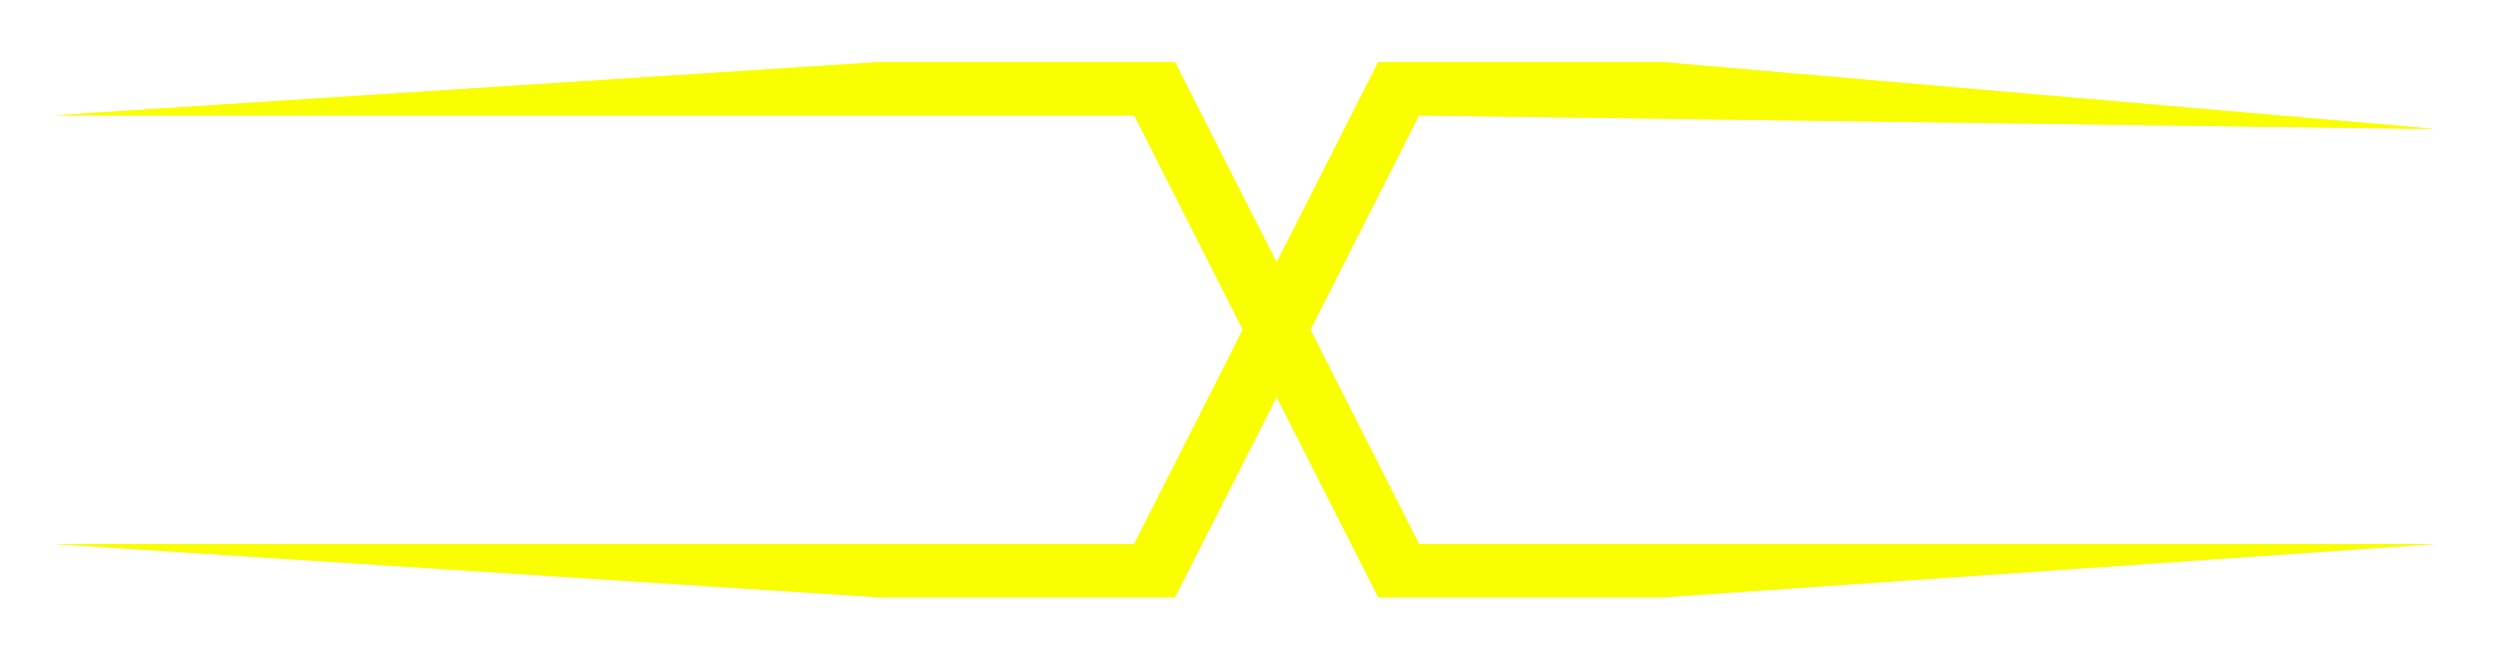 <svg width="182" height="48" viewBox="0 0 182 48" fill="none" xmlns="http://www.w3.org/2000/svg">
<g filter="url(#filter0_d_2063_2291)">
<path d="M120.967 4.518L177.23 9.389L103.302 8.399L95.396 24L103.302 39.602H177.23L120.967 43.483H100.341L92.938 28.89L85.535 43.483H64.092L4 39.602H82.574L90.48 24L82.574 8.399H4L64.092 4.518H85.535L92.938 19.11L100.341 4.518L120.967 4.518Z" fill="#FAFF00"/>
</g>
<path d="M66.546 34.518L59.063 19.847V13.979H61.998V19.143L68.335 31.584H70.331L76.668 19.143V13.979H79.602V19.847L72.12 34.518H66.546Z" fill="white"/>
<path d="M38.282 16.913V22.781H52.953V25.715H38.282V31.584H55.887V34.518H35.348V13.979H55.887V16.913H38.282Z" fill="white"/>
<path d="M18.964 31.936L10.162 19.231V34.518H7.227V13.979H10.162L18.964 26.683L27.766 13.979H30.7V34.518H27.766V19.231L18.964 31.936Z" fill="white"/>
<path d="M120.967 4.518L177.23 9.389L103.302 8.399L95.396 24L103.302 39.602H177.23L120.967 43.483H100.341L92.938 28.89L85.535 43.483H64.092L4 39.602H82.574L90.48 24L82.574 8.399H4L64.092 4.518H85.535L92.938 19.11L100.341 4.518L120.967 4.518Z" fill="#FAFF00"/>
<path d="M179.307 16.913H170.505V34.518H167.571V16.913H158.768V13.979H179.307V16.913Z" fill="white"/>
<path d="M153.524 28.649V19.847C153.524 18.233 152.203 16.913 150.59 16.913H141.787C140.173 16.913 138.853 18.233 138.853 19.847V28.649C138.853 30.263 140.173 31.584 141.787 31.584H150.59C152.203 31.584 153.524 30.263 153.524 28.649ZM156.458 19.847V28.649C156.458 31.877 153.817 34.518 150.59 34.518H141.787C138.53 34.518 135.919 31.906 135.919 28.649V19.847C135.919 16.619 138.56 13.979 141.787 13.979H150.59C153.7 13.979 156.458 16.649 156.458 19.847Z" fill="white"/>
<path d="M126.001 34.518H111.33V13.979H126.001C129.081 13.979 131.869 16.59 131.869 19.847C131.869 21.608 131.194 23.075 129.874 24.248C131.194 25.422 131.869 26.889 131.869 28.649C131.869 31.818 129.287 34.43 126.001 34.518ZM126.001 25.715H114.264V31.584H126.001C127.614 31.584 128.935 30.263 128.935 28.649C128.935 27.036 127.614 25.715 126.001 25.715ZM114.264 16.913V22.781H126.001C127.614 22.781 128.935 21.461 128.935 19.847C128.935 18.233 127.614 16.913 126.001 16.913H114.264Z" fill="white"/>
<defs>
<filter id="filter0_d_2063_2291" x="0" y="0.518" width="181.23" height="46.965" filterUnits="userSpaceOnUse" color-interpolation-filters="sRGB">
<feFlood flood-opacity="0" result="BackgroundImageFix"/>
<feColorMatrix in="SourceAlpha" type="matrix" values="0 0 0 0 0 0 0 0 0 0 0 0 0 0 0 0 0 0 127 0" result="hardAlpha"/>
<feOffset/>
<feGaussianBlur stdDeviation="2"/>
<feComposite in2="hardAlpha" operator="out"/>
<feColorMatrix type="matrix" values="0 0 0 0 0.98 0 0 0 0 1 0 0 0 0 0 0 0 0 0.75 0"/>
<feBlend mode="normal" in2="BackgroundImageFix" result="effect1_dropShadow_2063_2291"/>
<feBlend mode="normal" in="SourceGraphic" in2="effect1_dropShadow_2063_2291" result="shape"/>
</filter>
</defs>
</svg>
